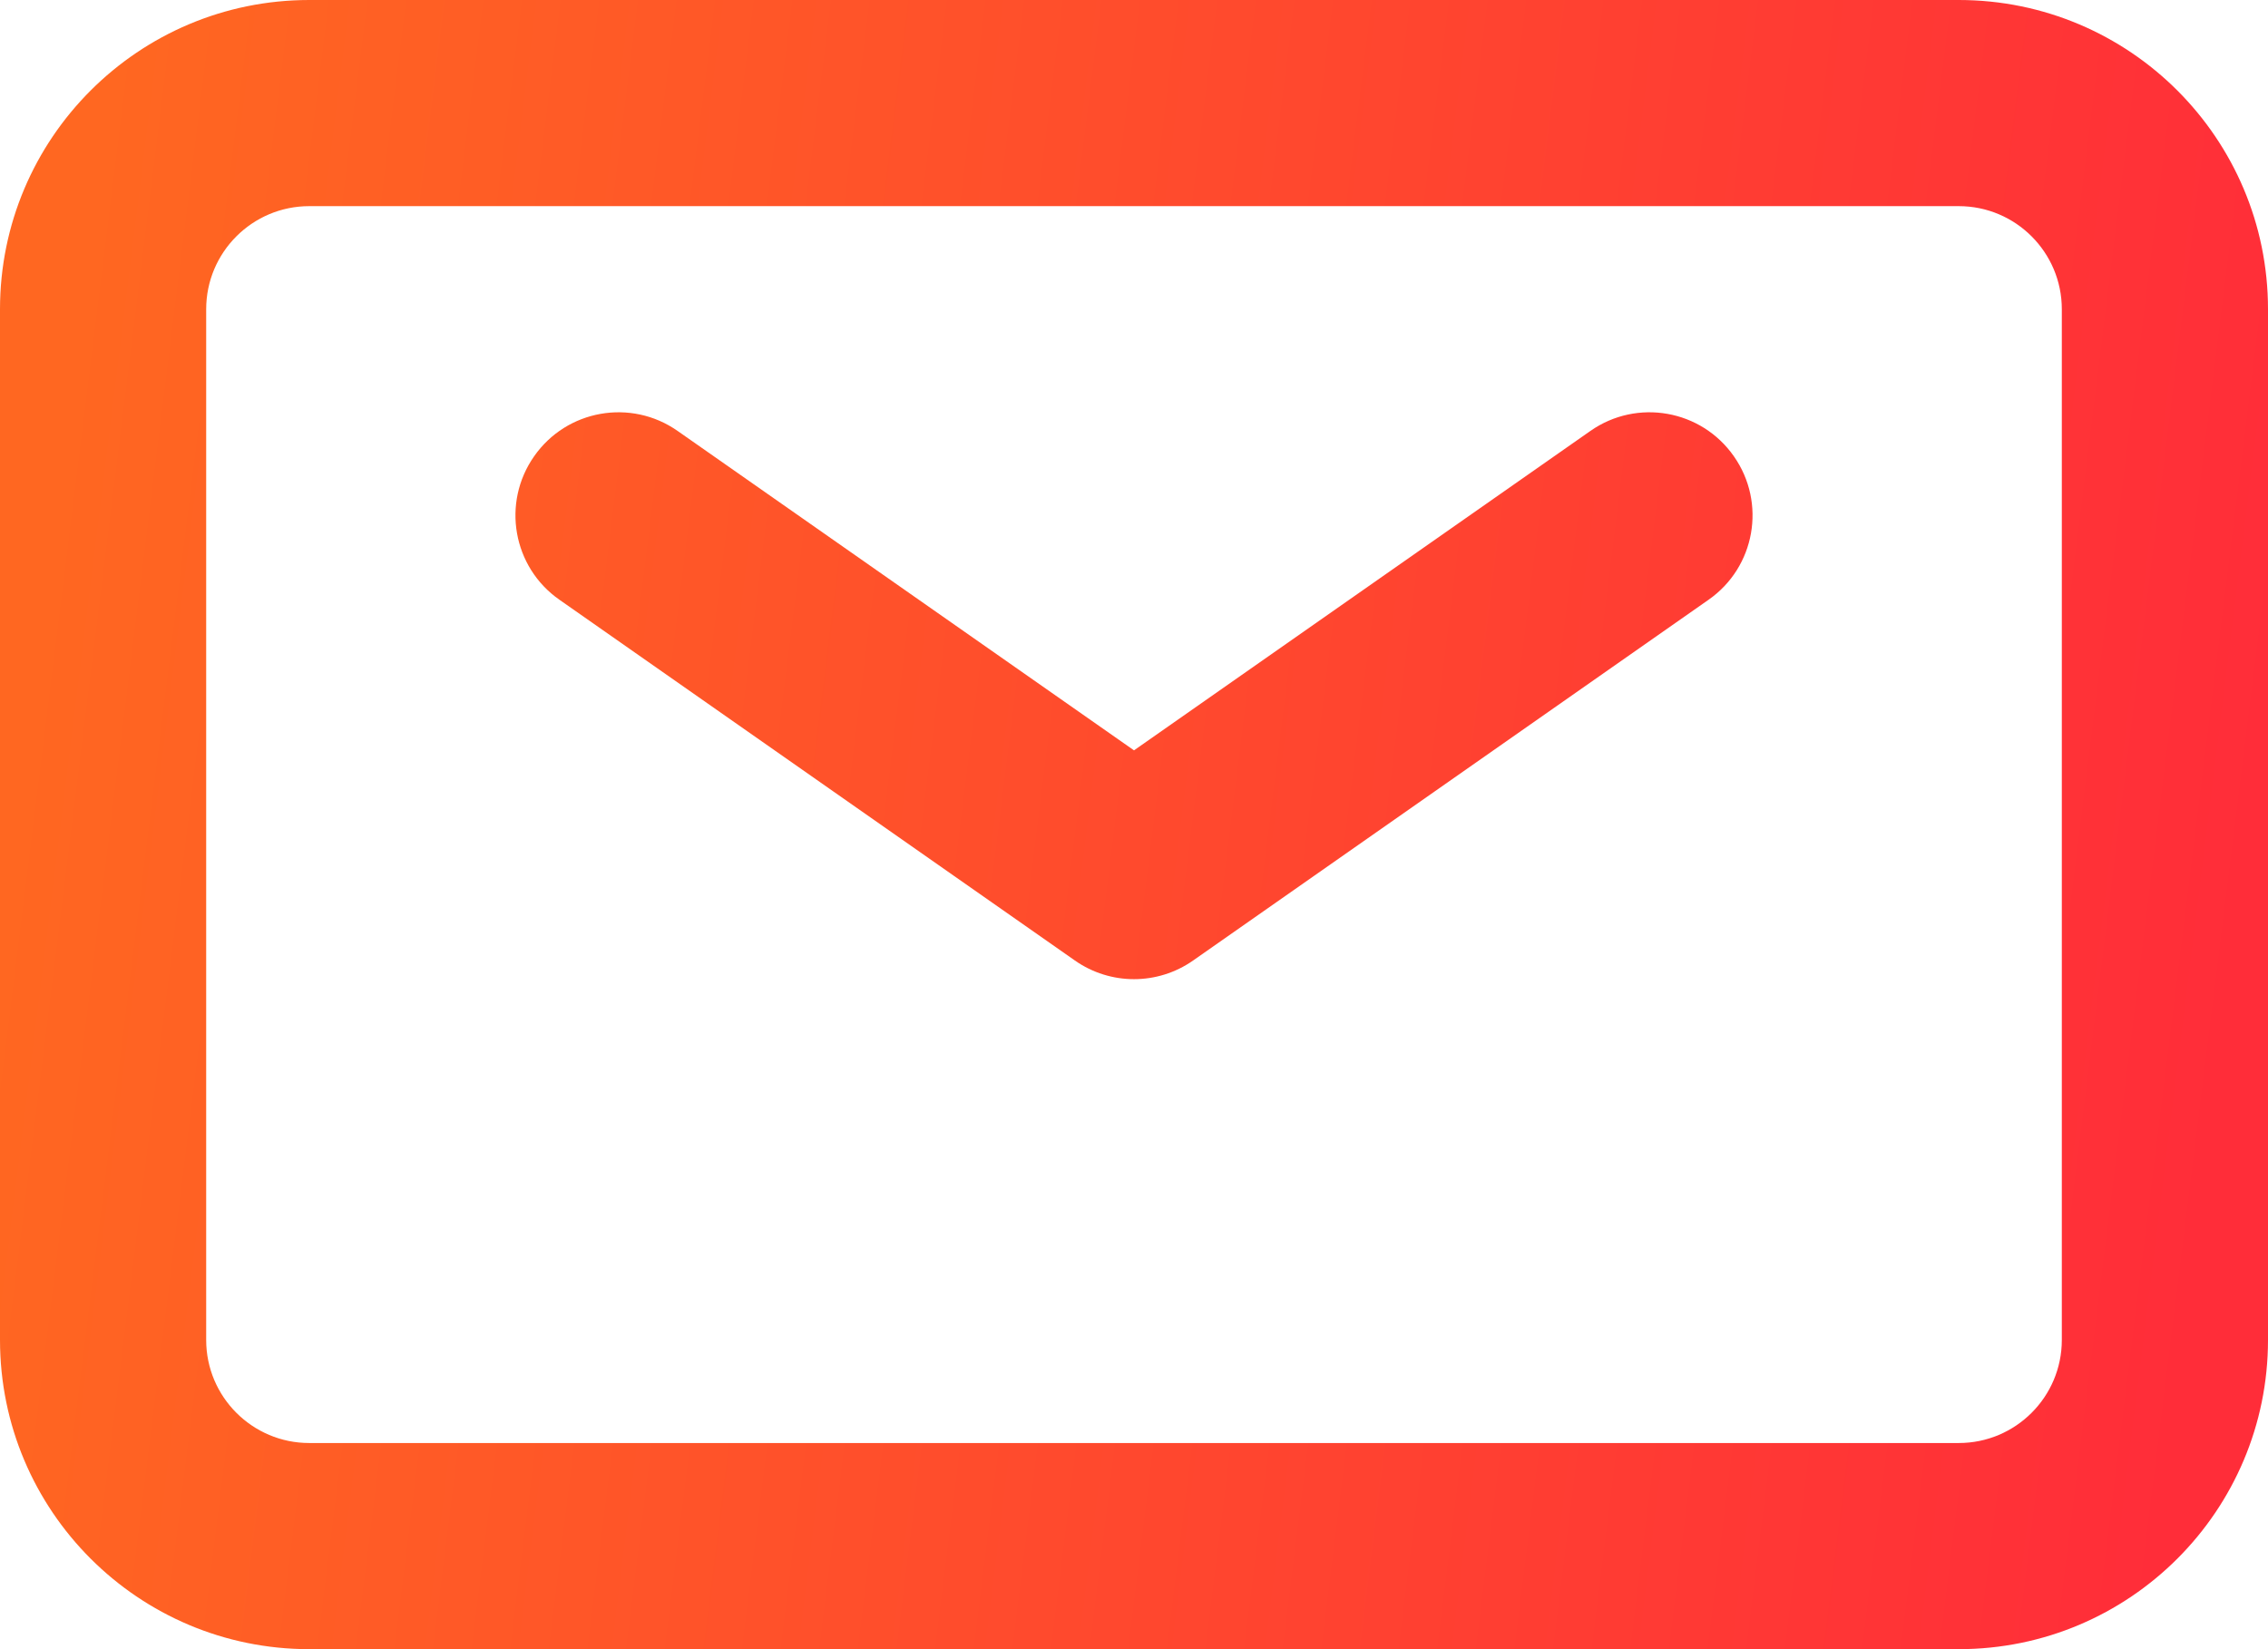 <svg width="22" height="16" viewBox="0 0 22 16" fill="none" xmlns="http://www.w3.org/2000/svg">
<path d="M6.573 4.181C6.121 3.864 5.497 3.974 5.181 4.427C4.864 4.879 4.974 5.503 5.427 5.819L6.573 4.181ZM11 8.5L10.427 9.319C10.771 9.56 11.229 9.56 11.573 9.319L11 8.5ZM16.573 5.819C17.026 5.503 17.136 4.879 16.819 4.427C16.503 3.974 15.879 3.864 15.427 4.181L16.573 5.819ZM5.427 5.819L10.427 9.319L11.573 7.681L6.573 4.181L5.427 5.819ZM11.573 9.319L16.573 5.819L15.427 4.181L10.427 7.681L11.573 9.319ZM2 13V3H0V13H2ZM2 3C2 2.448 2.448 2 3 2V0C1.343 0 0 1.343 0 3H2ZM3 2H19V0H3V2ZM19 2C19.552 2 20 2.448 20 3H22C22 1.343 20.657 0 19 0V2ZM20 3V13H22V3H20ZM20 13C20 13.552 19.552 14 19 14V16C20.657 16 22 14.657 22 13H20ZM19 14H3V16H19V14ZM3 14C2.448 14 2 13.552 2 13H0C0 14.657 1.343 16 3 16V14Z" fill="url(#paint0_linear_505_369)"/>
<defs>
<linearGradient id="paint0_linear_505_369" x1="1" y1="1" x2="22.41" y2="3.661" gradientUnits="userSpaceOnUse">
<stop stop-color="#FF6721"/>
<stop offset="1" stop-color="#FF2D39"/>
</linearGradient>
</defs>
</svg>
